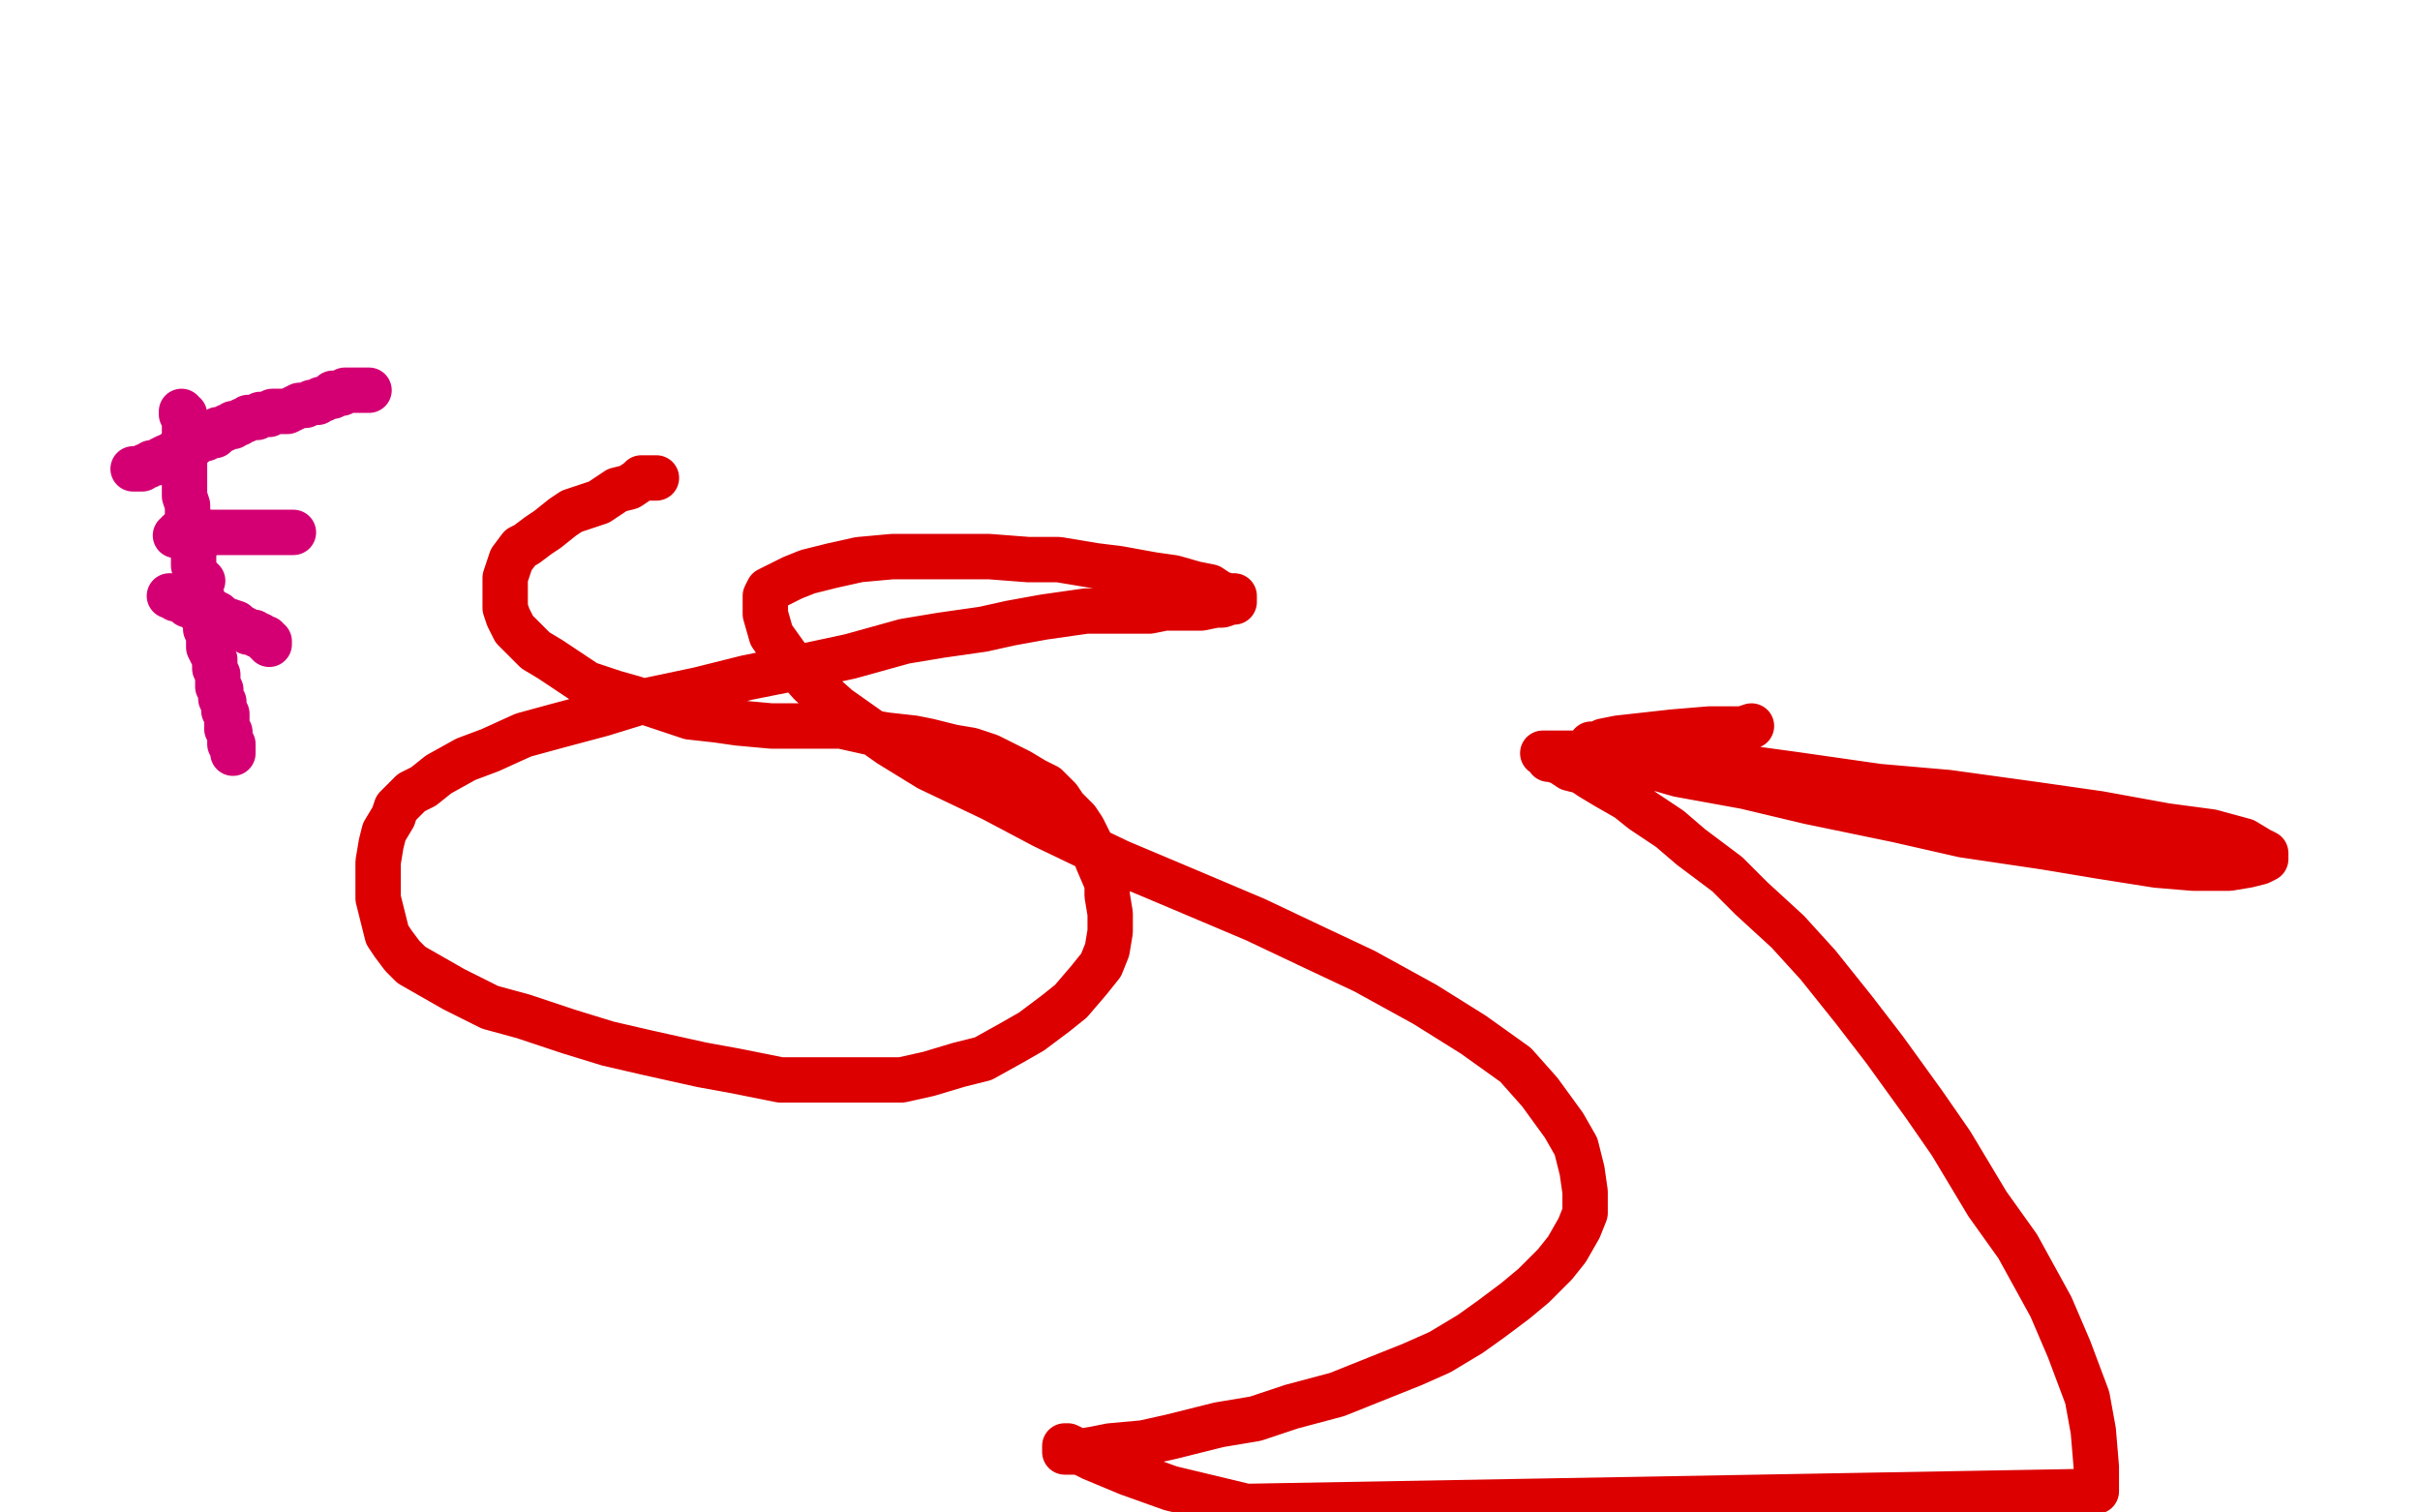 <?xml version="1.0" standalone="no"?>
<!DOCTYPE svg PUBLIC "-//W3C//DTD SVG 1.1//EN"
"http://www.w3.org/Graphics/SVG/1.1/DTD/svg11.dtd">

<svg width="800" height="500" version="1.1" xmlns="http://www.w3.org/2000/svg" xmlns:xlink="http://www.w3.org/1999/xlink" style="stroke-antialiasing: false"><desc>This SVG has been created on https://colorillo.com/</desc><rect x='0' y='0' width='800' height='500' style='fill: rgb(255,255,255); stroke-width:0' /><polyline points="217,158 216,158 216,158 215,158 215,158 214,158 214,158 212,158 212,158 211,159 211,159 208,161 208,161 204,162 204,162 201,164 201,164 198,166 198,166 192,168 192,168 189,169 189,169 186,171 186,171 181,175 181,175 178,177 178,177 174,180 174,180 172,181 169,185 168,188 167,191 167,194 167,198 167,201 168,204 170,208 174,212 177,215 182,218 188,222 194,226 203,229 210,231 219,234 228,237 237,238 244,239 255,240 261,240 271,240 278,240 287,242 293,243 302,244 307,245 315,247 321,248 327,250 333,253 337,255 342,258 346,260 350,264 352,267 356,271 358,274 361,280 363,285 366,292 366,296 367,302 367,308 366,314 364,319 360,324 354,331 349,335 341,341 334,345 325,350 317,352 307,355 298,357 287,357 279,357 267,357 258,357 243,354 232,352 214,348 201,345 188,341 173,336 162,333 150,327 143,323 136,319 133,316 130,312 128,309 127,305 126,301 125,297 125,294 125,289 125,285 126,279 127,275 130,270 131,267 136,262 140,260 145,256 154,251 162,248 173,243 184,240 199,236 212,232 231,228 247,224 267,220 281,217 299,212 311,210 325,208 334,206 345,204 352,203 359,202 367,202 372,202 380,202 385,201 392,201 397,201 402,200 404,200 407,199 408,199 408,198 408,197 406,197 403,196 400,194 395,193 388,191 381,190 370,188 362,187 350,185 340,185 327,184 317,184 304,184 295,184 284,185 275,187 267,189 262,191 258,193 254,195 253,197 253,200 253,203 255,210 260,217 268,226 277,234 294,246 307,254 328,264 345,273 370,285 389,293 415,304 434,313 451,321 471,332 487,342 501,352 509,361 517,372 521,379 523,387 524,394 524,401 522,406 518,413 514,418 507,425 501,430 493,436 486,441 476,447 467,451 457,455 442,461 427,465 415,469 403,471 387,475 378,477 367,478 362,479 356,480 355,480 354,480 353,480 352,480 352,479 352,478 353,478 355,479 361,482 373,487 387,492 412,498 693,493 693,485 692,473 690,462 684,446 678,432 667,412 657,398 645,378 636,365 623,347 613,334 601,319 591,308 579,297 571,289 559,280 552,274 543,268 538,264 531,260 526,257 523,255 519,254 516,252 513,251 512,251 511,249 510,249 511,249 514,249 520,249 533,250 553,251 571,253 593,256 621,260 644,262 673,266 694,269 716,273 731,275 742,278 747,281 749,282 749,283 749,284 747,285 743,286 737,287 725,287 713,286 694,283 676,280 649,276 627,271 598,265 577,260 555,256 541,252 532,248 528,247 526,246 528,246 530,245 535,244 544,243 553,242 565,241 576,241 579,240" style="fill: none; stroke: #dc0000; stroke-width: 15; stroke-linejoin: round; stroke-linecap: round; stroke-antialiasing: false; stroke-antialias: 0; opacity: 1.0"/>
<polyline points="60,136 60,137 60,137 61,137 61,137 61,138 61,138 61,139 61,139 61,140 61,140 61,141 61,141 61,143 61,143 61,145 61,145 61,147 61,147 61,149 61,149 61,152 61,152 61,155 61,155 61,158 61,158 61,161 61,161 61,164 61,164 62,167 62,167 62,170 63,172 63,175 63,179 64,181 64,184 64,187 65,190 66,193 66,196 67,198 67,201 67,204 68,206 68,208 69,210 69,212 69,214 70,216 71,218 71,220 71,221 72,223 72,224 72,226 72,227 73,228 73,229 73,231 74,232 74,233 74,235 75,236 75,238 75,239 75,241 76,242 76,243 76,245 76,246 77,246 77,247 77,248 77,249" style="fill: none; stroke: #d40073; stroke-width: 15; stroke-linejoin: round; stroke-linecap: round; stroke-antialiasing: false; stroke-antialias: 0; opacity: 1.0"/>
<polyline points="44,155 45,155 45,155 47,155 47,155 48,154 48,154 49,154 49,154 50,153 50,153 52,153 52,153 53,152 53,152 55,151 55,151 56,151 56,151 57,150 57,150 58,150 58,150 60,149 60,149 62,148 62,148 63,147 63,147 64,147 64,147 65,146 67,145 68,145 69,144 71,144 72,143 72,142 73,142 74,142 75,141 76,141 77,141 77,140 78,140 79,140 80,139 81,139 82,138 84,138 85,138 86,137 88,137 89,137 90,136 93,136 95,136 97,135 99,134 101,134 103,133 105,133 106,132 107,132 109,131 110,131 110,130 111,130 112,130 113,130 114,129 115,129 116,129 117,129 118,129 119,129 120,129 121,129 122,129" style="fill: none; stroke: #d40073; stroke-width: 15; stroke-linejoin: round; stroke-linecap: round; stroke-antialiasing: false; stroke-antialias: 0; opacity: 1.0"/>
<polyline points="60,176 59,176 59,176 59,177 59,177 58,177 58,177 59,177 60,177 61,177 62,177 63,177 64,177 65,177 66,177 67,177 68,177 68,176 69,176 70,176 71,176 72,176 73,176 74,176 75,176 76,176 77,176 78,176 80,176 81,176 83,176 85,176 86,176 88,176 89,176 91,176 92,176 93,176 94,176 95,176 96,176 97,176" style="fill: none; stroke: #d40073; stroke-width: 15; stroke-linejoin: round; stroke-linecap: round; stroke-antialiasing: false; stroke-antialias: 0; opacity: 1.0"/>
<polyline points="89,213 89,212 89,212 88,212 88,212 88,211 88,211 87,211 87,211 86,210 86,210 85,210 85,210 84,209 84,209 83,209 83,209 82,209 82,209 81,208 81,208 79,207 79,207 78,206 78,206 75,205 75,205 73,204 72,203 70,202 68,202 66,201 65,200 64,200 62,200 61,199 60,198 59,198 58,198 58,197 57,197 56,197 57,197 58,197 59,197 60,197 61,197 61,196 62,196 63,196 64,196 65,196 65,195 65,194 66,193 67,192" style="fill: none; stroke: #d40073; stroke-width: 15; stroke-linejoin: round; stroke-linecap: round; stroke-antialiasing: false; stroke-antialias: 0; opacity: 1.0"/>
</svg>
